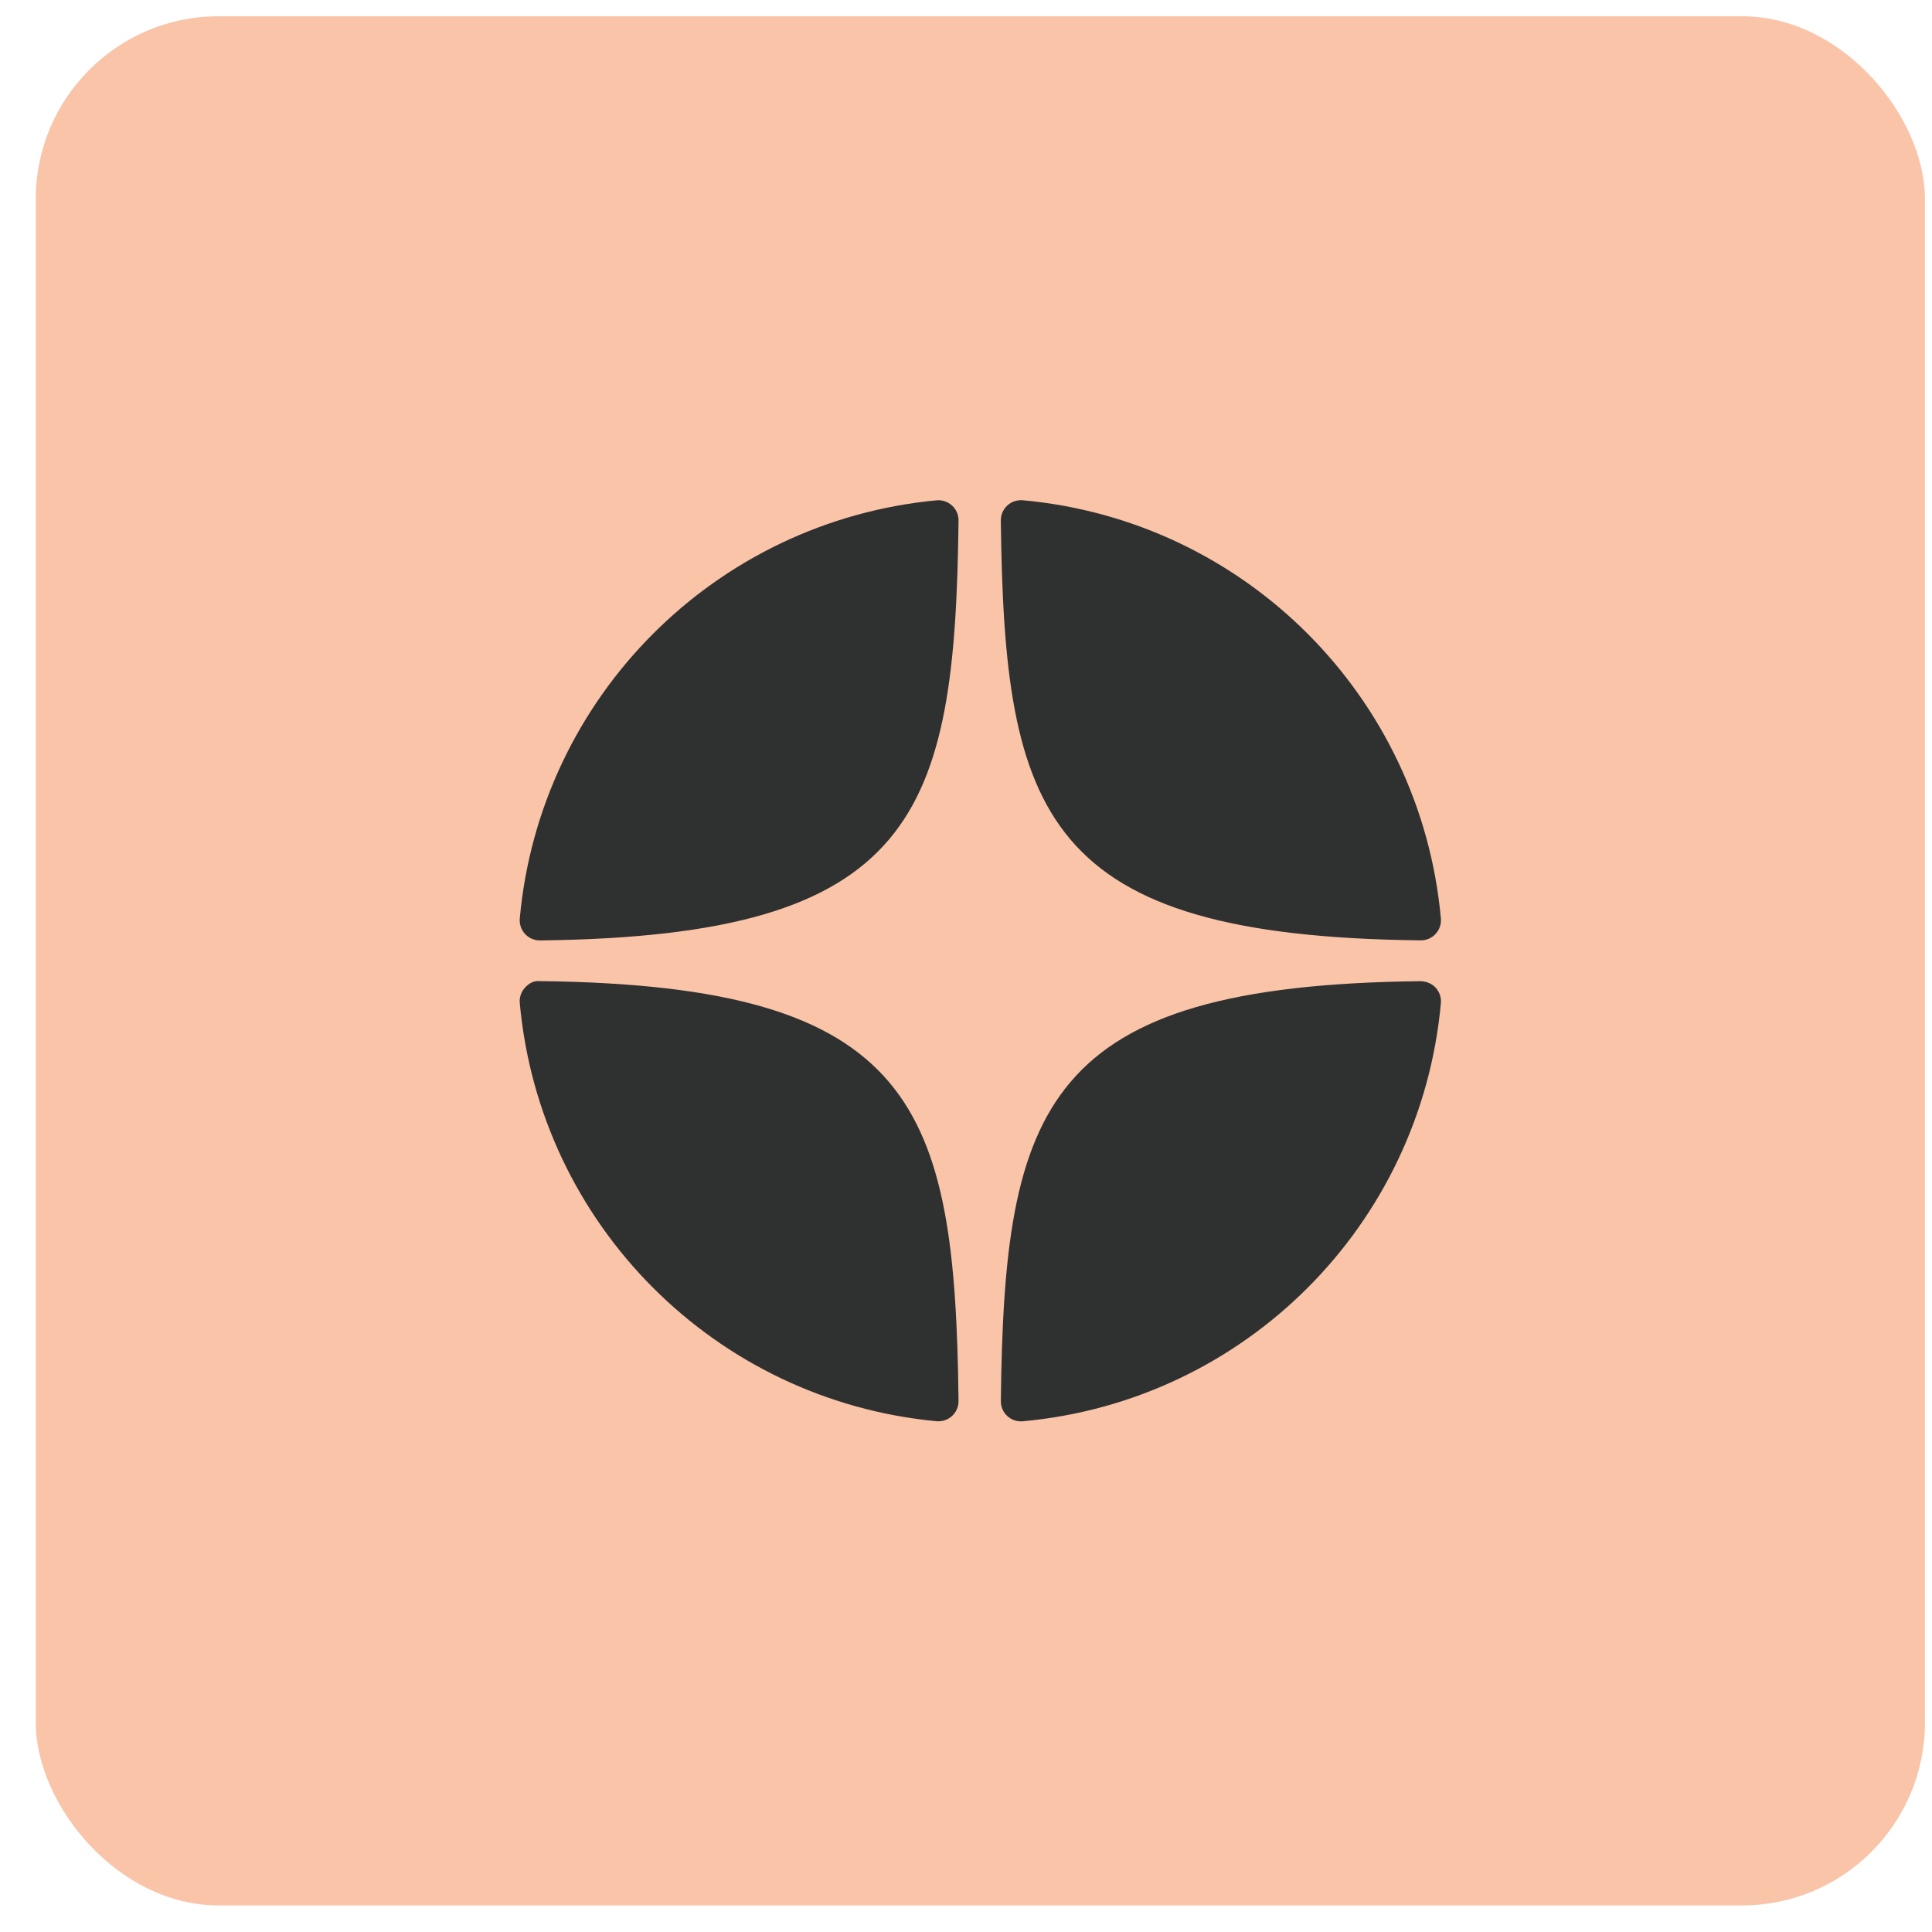 <?xml version="1.0" encoding="UTF-8"?> <svg xmlns="http://www.w3.org/2000/svg" width="29" height="29" viewBox="0 0 29 29" fill="none"><rect x="0.537" y="0.244" width="28.357" height="28.357" rx="2.744" fill="#F9C4A8"></rect><g clip-path="url(#clip0_362_3453)"><path d="M21.324 14.115C21.325 14.115 21.326 14.115 21.327 14.115C21.412 14.115 21.492 14.08 21.549 14.018C21.607 13.955 21.636 13.871 21.628 13.786C21.325 10.453 18.686 7.812 15.352 7.509C15.267 7.502 15.182 7.53 15.12 7.588C15.057 7.646 15.022 7.728 15.023 7.813C15.075 12.243 15.659 14.053 21.324 14.115ZM21.324 14.728C15.659 14.79 15.075 16.6 15.023 21.03C15.022 21.115 15.057 21.197 15.12 21.255C15.176 21.307 15.249 21.335 15.325 21.335C15.334 21.335 15.343 21.335 15.352 21.334C18.686 21.03 21.325 18.391 21.628 15.057C21.636 14.972 21.607 14.888 21.549 14.825C21.491 14.762 21.409 14.731 21.324 14.728ZM14.058 7.51C10.735 7.823 8.104 10.462 7.802 13.787C7.795 13.872 7.823 13.956 7.881 14.019C7.938 14.081 8.019 14.116 8.103 14.116C8.104 14.116 8.105 14.116 8.107 14.116C13.752 14.051 14.335 12.241 14.388 7.814C14.389 7.729 14.354 7.647 14.291 7.589C14.228 7.531 14.143 7.502 14.058 7.51ZM8.106 14.727C8.012 14.717 7.939 14.761 7.881 14.824C7.823 14.887 7.794 14.971 7.802 15.056C8.104 18.381 10.735 21.02 14.058 21.333C14.067 21.334 14.077 21.334 14.086 21.334C14.162 21.334 14.235 21.305 14.291 21.254C14.354 21.196 14.389 21.114 14.388 21.028C14.335 16.602 13.752 14.792 8.106 14.727Z" fill="#2F3030"></path></g><defs><clipPath id="clip0_362_3453"><rect width="16.465" height="16.465" fill="white" transform="translate(6.484 6.189)"></rect></clipPath></defs></svg> 